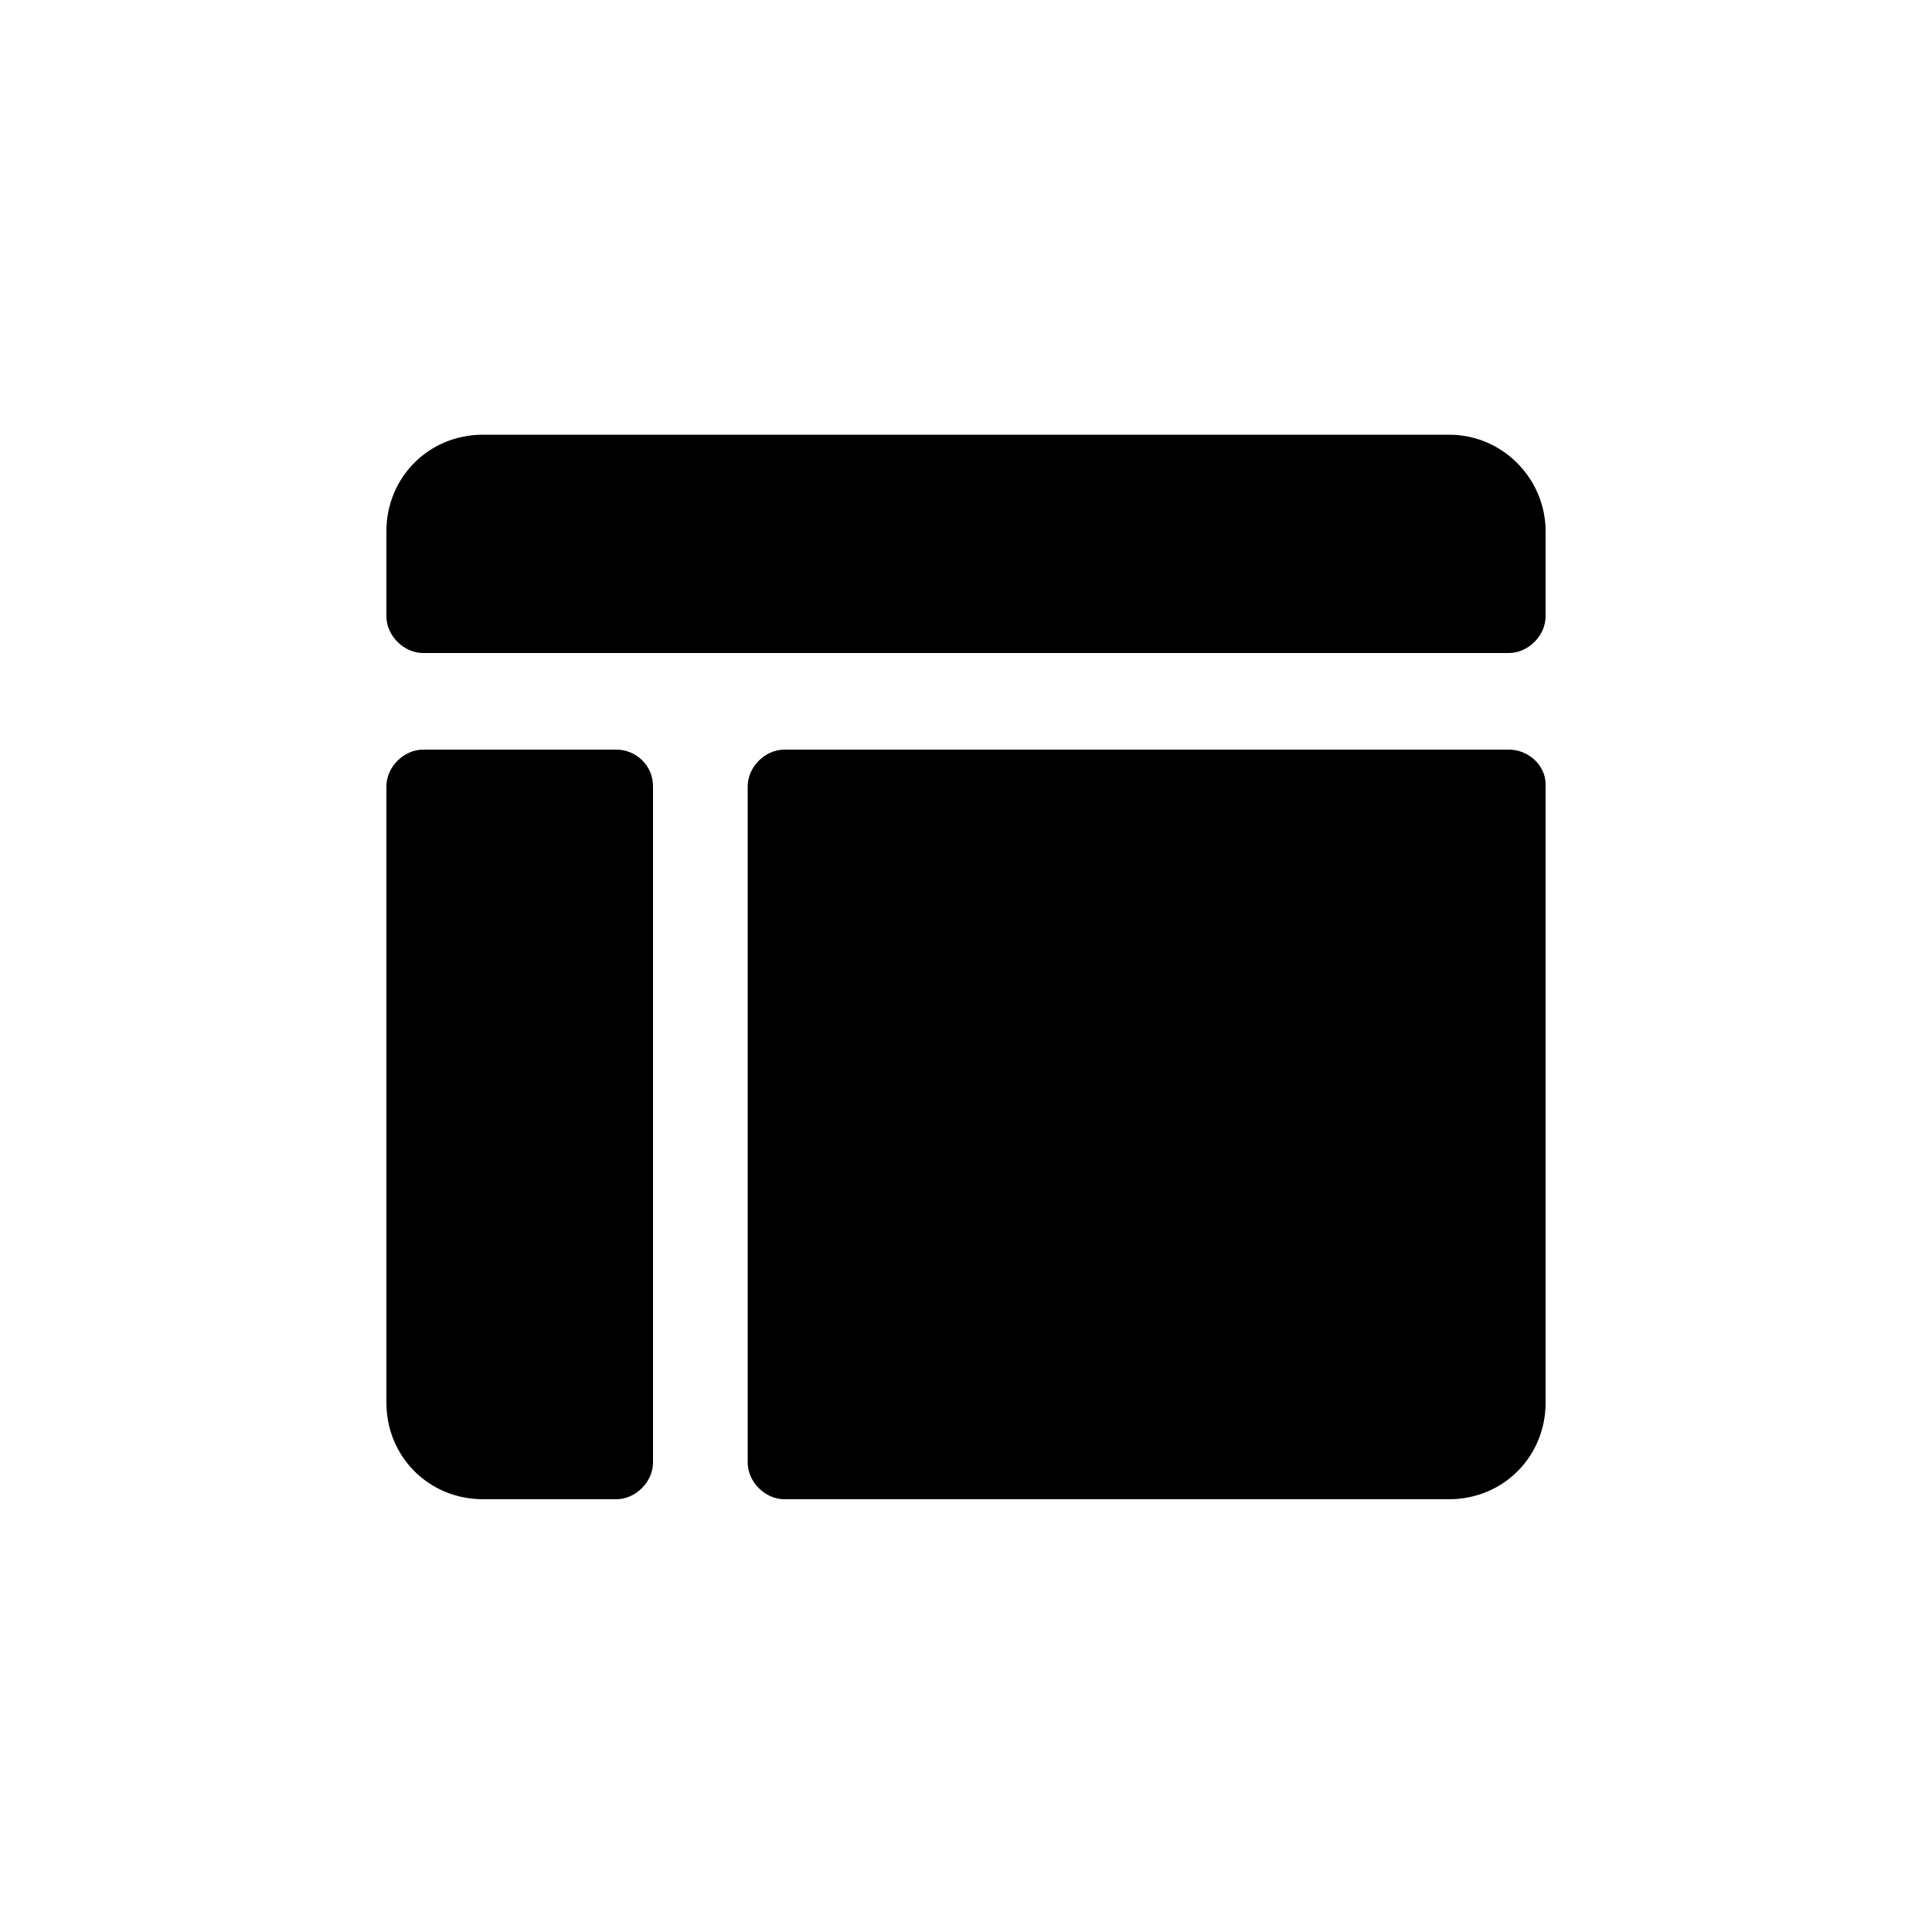 <?xml version="1.0" encoding="utf-8"?>
<svg fill="#000000" xmlns="http://www.w3.org/2000/svg" 
	 width="800px" height="800px" viewBox="0 0 100 100" enable-background="new 0 0 100 100" xml:space="preserve">
<g>
	<path d="M31.9,38.8h-10c-1,0-1.9,0.9-1.9,1.9v31.9c0,2.8,2.2,5,5,5h6.9c1,0,1.9-0.9,1.9-1.9v-35
		C33.8,39.6,32.9,38.8,31.9,38.8z M78.1,38.8H40.6c-1,0-1.9,0.9-1.9,1.9v35c0,1,0.9,1.9,1.9,1.9H75c2.8,0,5-2.2,5-5V40.6
		C80,39.6,79.1,38.8,78.1,38.8z M75,22.5H25c-2.8,0-5,2.2-5,5v4.4c0,1,0.9,1.9,1.9,1.9h56.2c1,0,1.9-0.9,1.9-1.9v-4.4
		C80,24.8,77.8,22.5,75,22.5z"/>
</g>
</svg>